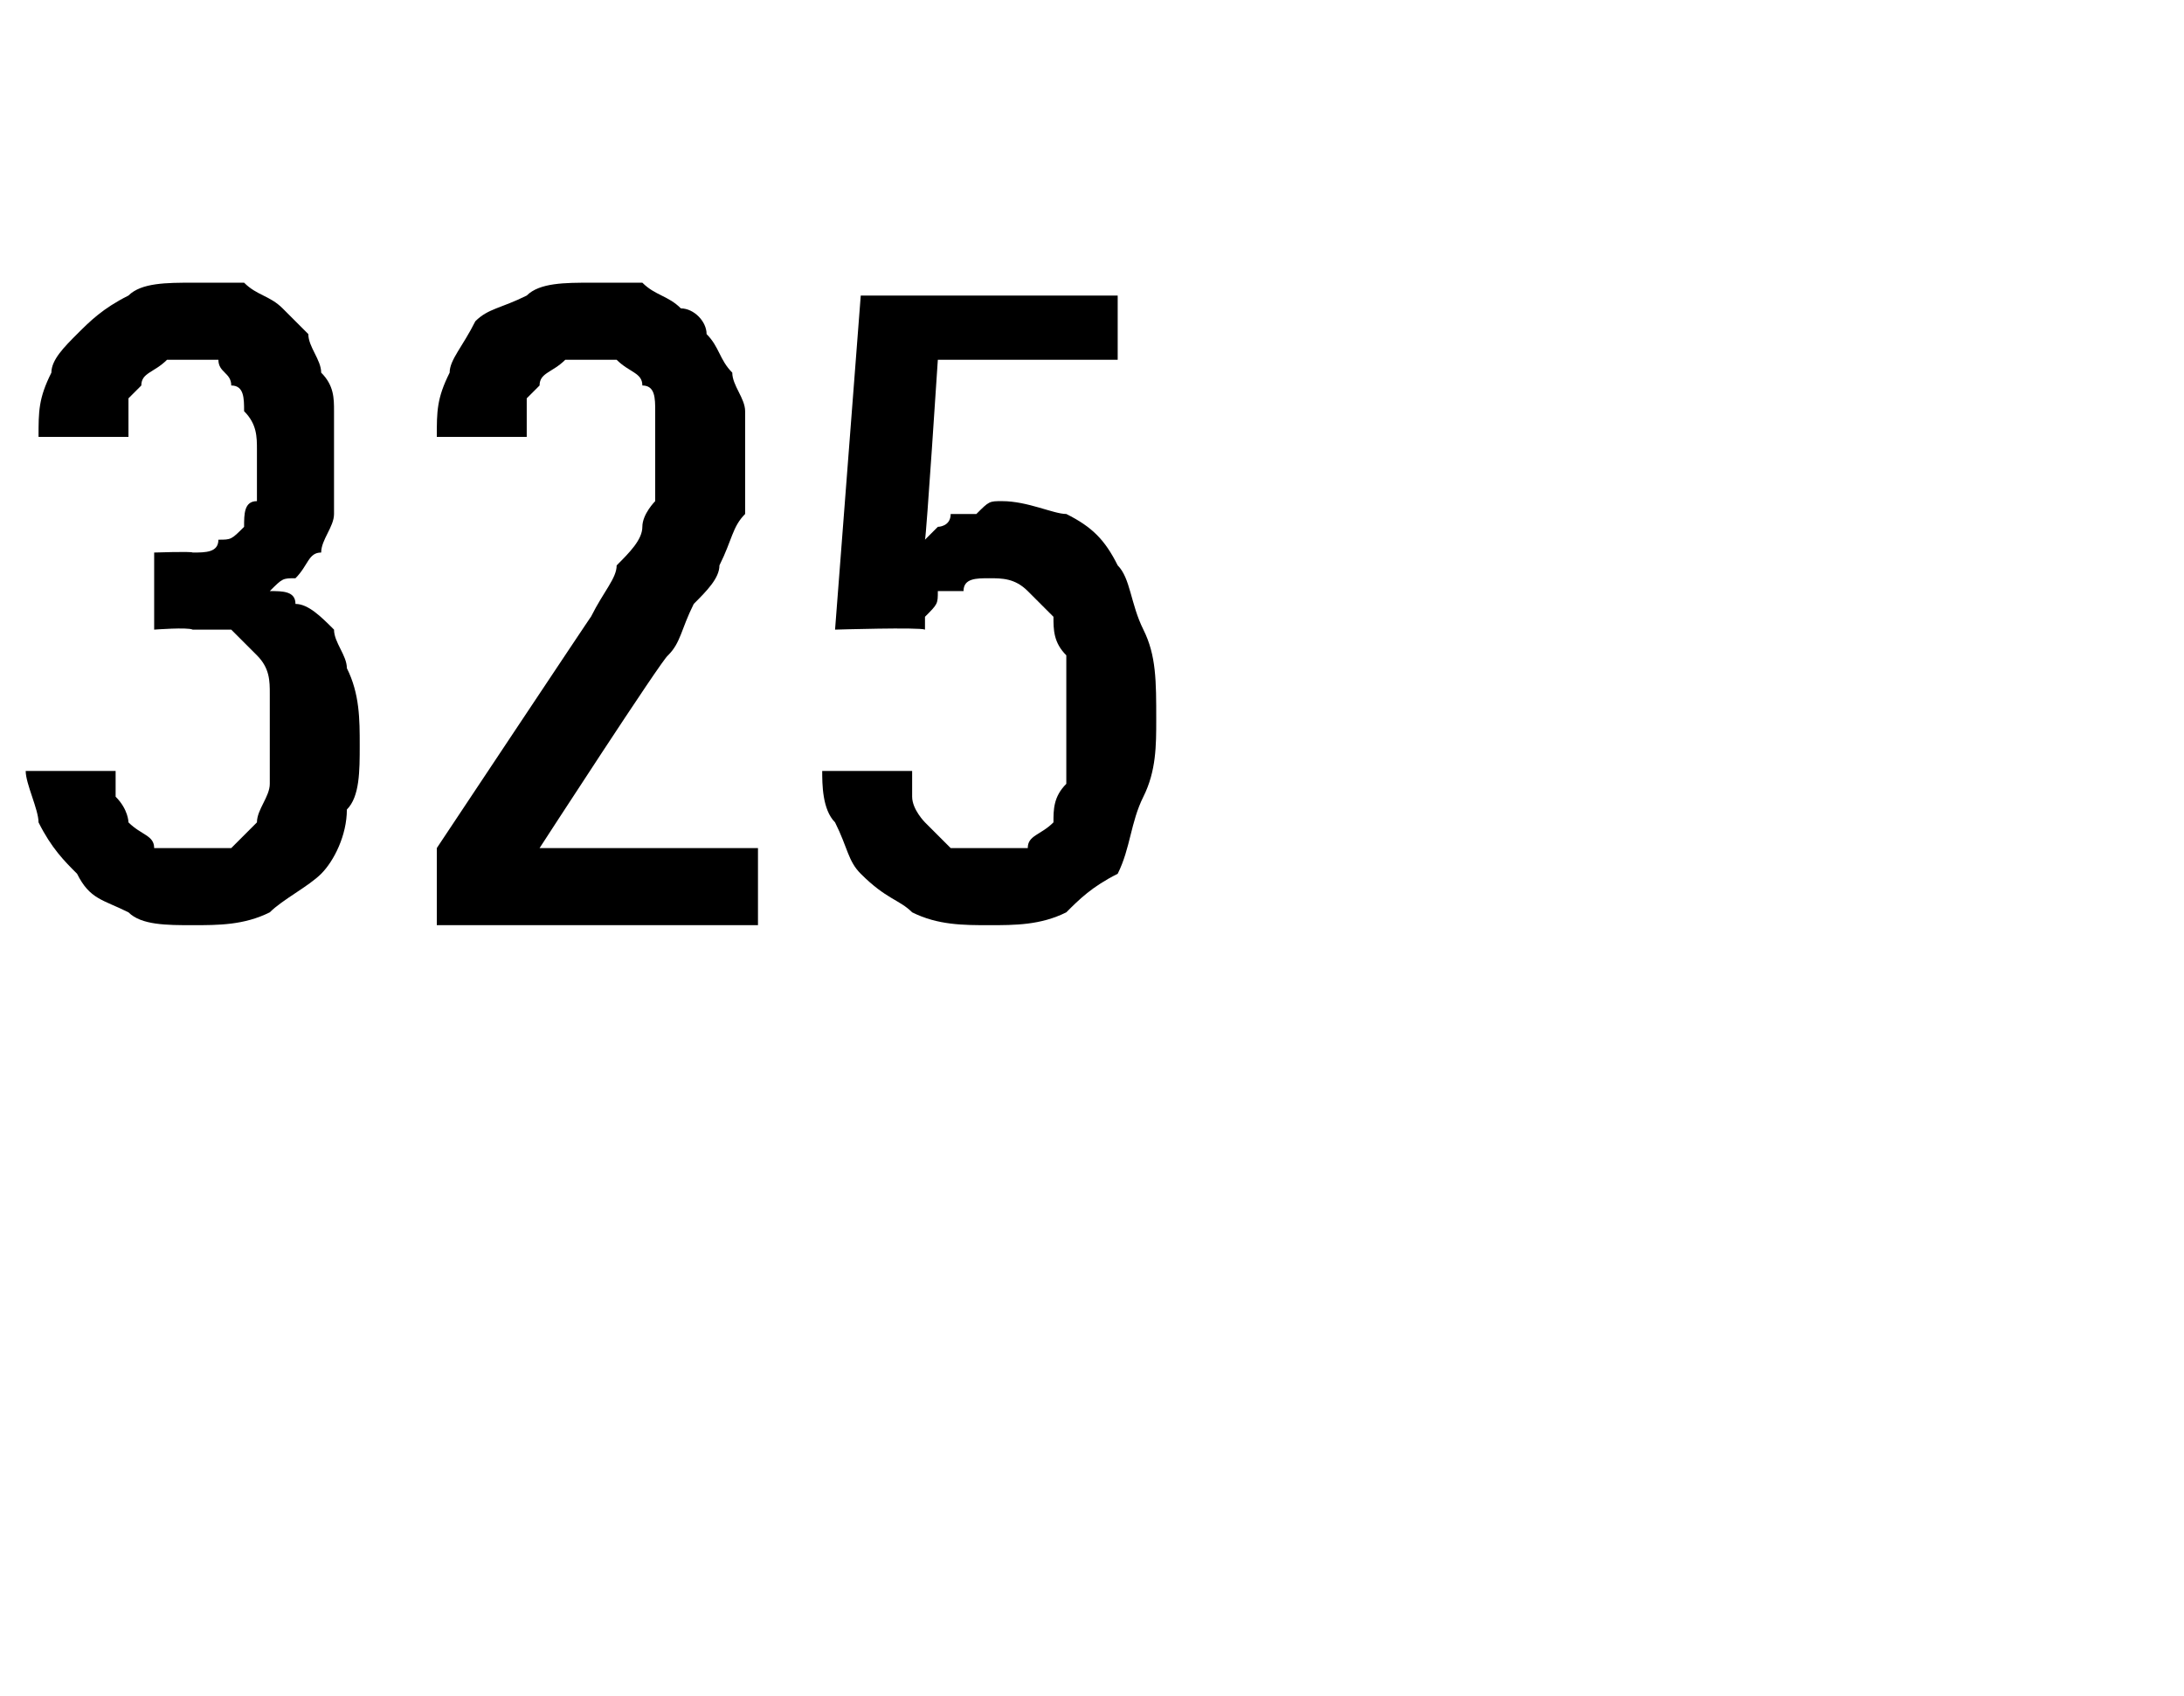 <?xml version="1.0" standalone="no"?>
<!DOCTYPE svg PUBLIC "-//W3C//DTD SVG 1.1//EN" "http://www.w3.org/Graphics/SVG/1.1/DTD/svg11.dtd">
<svg xmlns="http://www.w3.org/2000/svg" version="1.1" width="17px" height="13.2px" viewBox="0 -2 17 13.2" style="top:-2px">
  <desc>325</desc>
  <defs/>
  <g id="Polygon598984">
    <path d="M 1.5 5.2 C 1.5 5.2 1.5 5.2 1.5 5.2 C 1.7 5.2 1.9 5.2 2.1 5.1 C 2.2 5 2.4 4.9 2.5 4.8 C 2.6 4.7 2.7 4.5 2.7 4.3 C 2.8 4.2 2.8 4 2.8 3.8 C 2.8 3.6 2.8 3.4 2.7 3.2 C 2.7 3.1 2.6 3 2.6 2.9 C 2.5 2.8 2.4 2.7 2.3 2.7 C 2.3 2.6 2.2 2.6 2.1 2.6 C 2.2 2.5 2.2 2.5 2.3 2.5 C 2.4 2.4 2.4 2.3 2.5 2.3 C 2.5 2.2 2.6 2.1 2.6 2 C 2.6 1.8 2.6 1.7 2.6 1.5 C 2.6 1.4 2.6 1.3 2.6 1.2 C 2.6 1.1 2.6 1 2.5 0.9 C 2.5 0.8 2.4 0.7 2.4 0.6 C 2.3 0.5 2.2 0.4 2.2 0.4 C 2.1 0.3 2 0.3 1.9 0.2 C 1.8 0.2 1.7 0.2 1.5 0.2 C 1.5 0.2 1.5 0.2 1.5 0.2 C 1.3 0.2 1.1 0.2 1 0.3 C 0.8 0.4 0.7 0.5 0.6 0.6 C 0.5 0.7 0.4 0.8 0.4 0.9 C 0.3 1.1 0.3 1.2 0.3 1.4 C 0.3 1.4 1 1.4 1 1.4 C 1 1.3 1 1.2 1 1.1 C 1 1.1 1.1 1 1.1 1 C 1.1 0.9 1.2 0.9 1.3 0.8 C 1.3 0.8 1.4 0.8 1.5 0.8 C 1.5 0.8 1.5 0.8 1.5 0.8 C 1.6 0.8 1.6 0.8 1.7 0.8 C 1.7 0.9 1.8 0.9 1.8 1 C 1.9 1 1.9 1.1 1.9 1.2 C 2 1.3 2 1.4 2 1.5 C 2 1.7 2 1.8 2 1.9 C 1.9 1.9 1.9 2 1.9 2.1 C 1.8 2.2 1.8 2.2 1.7 2.2 C 1.7 2.3 1.6 2.3 1.5 2.3 C 1.49 2.29 1.2 2.3 1.2 2.3 L 1.2 2.9 C 1.2 2.9 1.46 2.88 1.5 2.9 C 1.6 2.9 1.7 2.9 1.8 2.9 C 1.9 3 1.9 3 2 3.1 C 2.1 3.2 2.1 3.3 2.1 3.4 C 2.1 3.5 2.1 3.6 2.1 3.7 C 2.1 3.9 2.1 4 2.1 4.1 C 2.1 4.2 2 4.3 2 4.4 C 1.9 4.5 1.9 4.5 1.8 4.6 C 1.7 4.6 1.6 4.6 1.5 4.6 C 1.5 4.6 1.5 4.6 1.5 4.6 C 1.4 4.6 1.3 4.6 1.2 4.6 C 1.2 4.5 1.1 4.5 1 4.4 C 1 4.4 1 4.3 0.9 4.2 C 0.9 4.1 0.9 4.1 0.9 4 C 0.9 4 0.2 4 0.2 4 C 0.2 4.1 0.3 4.3 0.3 4.4 C 0.4 4.6 0.5 4.7 0.6 4.8 C 0.7 5 0.8 5 1 5.1 C 1.1 5.2 1.3 5.2 1.5 5.2 Z M 3.4 5.2 L 5.9 5.2 L 5.9 4.6 L 4.2 4.6 C 4.2 4.6 5.16 3.12 5.2 3.1 C 5.3 3 5.3 2.9 5.4 2.7 C 5.5 2.6 5.6 2.5 5.6 2.4 C 5.7 2.2 5.7 2.1 5.8 2 C 5.8 1.9 5.8 1.7 5.8 1.6 C 5.8 1.4 5.8 1.3 5.8 1.2 C 5.8 1.1 5.7 1 5.7 0.9 C 5.6 0.8 5.6 0.7 5.5 0.6 C 5.5 0.5 5.4 0.4 5.3 0.4 C 5.2 0.3 5.1 0.3 5 0.2 C 4.9 0.2 4.8 0.2 4.6 0.2 C 4.6 0.2 4.6 0.2 4.6 0.2 C 4.4 0.2 4.2 0.2 4.1 0.3 C 3.9 0.4 3.8 0.4 3.7 0.5 C 3.6 0.7 3.5 0.8 3.5 0.9 C 3.4 1.1 3.4 1.2 3.4 1.4 C 3.4 1.4 4.1 1.4 4.1 1.4 C 4.1 1.3 4.1 1.2 4.1 1.1 C 4.1 1.1 4.2 1 4.2 1 C 4.2 0.9 4.3 0.9 4.4 0.8 C 4.4 0.8 4.5 0.8 4.6 0.8 C 4.6 0.8 4.6 0.8 4.6 0.8 C 4.7 0.8 4.8 0.8 4.8 0.8 C 4.9 0.9 5 0.9 5 1 C 5.1 1 5.1 1.1 5.1 1.2 C 5.1 1.3 5.1 1.4 5.1 1.6 C 5.1 1.7 5.1 1.8 5.1 1.9 C 5.1 1.9 5 2 5 2.1 C 5 2.2 4.9 2.3 4.8 2.4 C 4.8 2.5 4.7 2.6 4.6 2.8 C 4.63 2.75 3.4 4.6 3.4 4.6 L 3.4 5.2 Z M 7.7 5.2 C 7.7 5.2 7.7 5.2 7.7 5.2 C 7.9 5.2 8.1 5.2 8.3 5.1 C 8.4 5 8.5 4.9 8.7 4.8 C 8.8 4.6 8.8 4.4 8.9 4.2 C 9 4 9 3.8 9 3.6 C 9 3.3 9 3.1 8.9 2.9 C 8.8 2.7 8.8 2.5 8.7 2.4 C 8.6 2.2 8.5 2.1 8.3 2 C 8.2 2 8 1.9 7.8 1.9 C 7.8 1.9 7.8 1.9 7.8 1.9 C 7.7 1.9 7.7 1.9 7.6 2 C 7.5 2 7.5 2 7.4 2 C 7.4 2.1 7.3 2.1 7.3 2.1 C 7.3 2.1 7.2 2.2 7.2 2.2 C 7.21 2.18 7.3 0.8 7.3 0.8 L 8.7 0.8 L 8.7 0.3 L 6.7 0.3 L 6.5 2.9 C 6.5 2.9 7.16 2.88 7.2 2.9 C 7.2 2.8 7.2 2.8 7.2 2.8 C 7.3 2.7 7.3 2.7 7.3 2.6 C 7.4 2.6 7.4 2.6 7.5 2.6 C 7.5 2.5 7.6 2.5 7.7 2.5 C 7.7 2.5 7.7 2.5 7.7 2.5 C 7.8 2.5 7.9 2.5 8 2.6 C 8 2.6 8.1 2.7 8.2 2.8 C 8.2 2.9 8.2 3 8.3 3.1 C 8.3 3.2 8.3 3.4 8.3 3.6 C 8.3 3.8 8.3 3.9 8.3 4.1 C 8.2 4.2 8.2 4.3 8.2 4.4 C 8.1 4.5 8 4.5 8 4.6 C 7.9 4.6 7.8 4.6 7.7 4.6 C 7.7 4.6 7.7 4.6 7.7 4.6 C 7.6 4.6 7.5 4.6 7.4 4.6 C 7.3 4.5 7.3 4.5 7.2 4.4 C 7.2 4.4 7.1 4.3 7.1 4.2 C 7.1 4.1 7.1 4.1 7.1 4 C 7.1 4 6.4 4 6.4 4 C 6.4 4.1 6.4 4.3 6.5 4.4 C 6.6 4.6 6.6 4.7 6.7 4.8 C 6.9 5 7 5 7.1 5.1 C 7.3 5.2 7.5 5.2 7.7 5.2 Z " stroke="none" fill="#000"/>
  </g>
</svg>